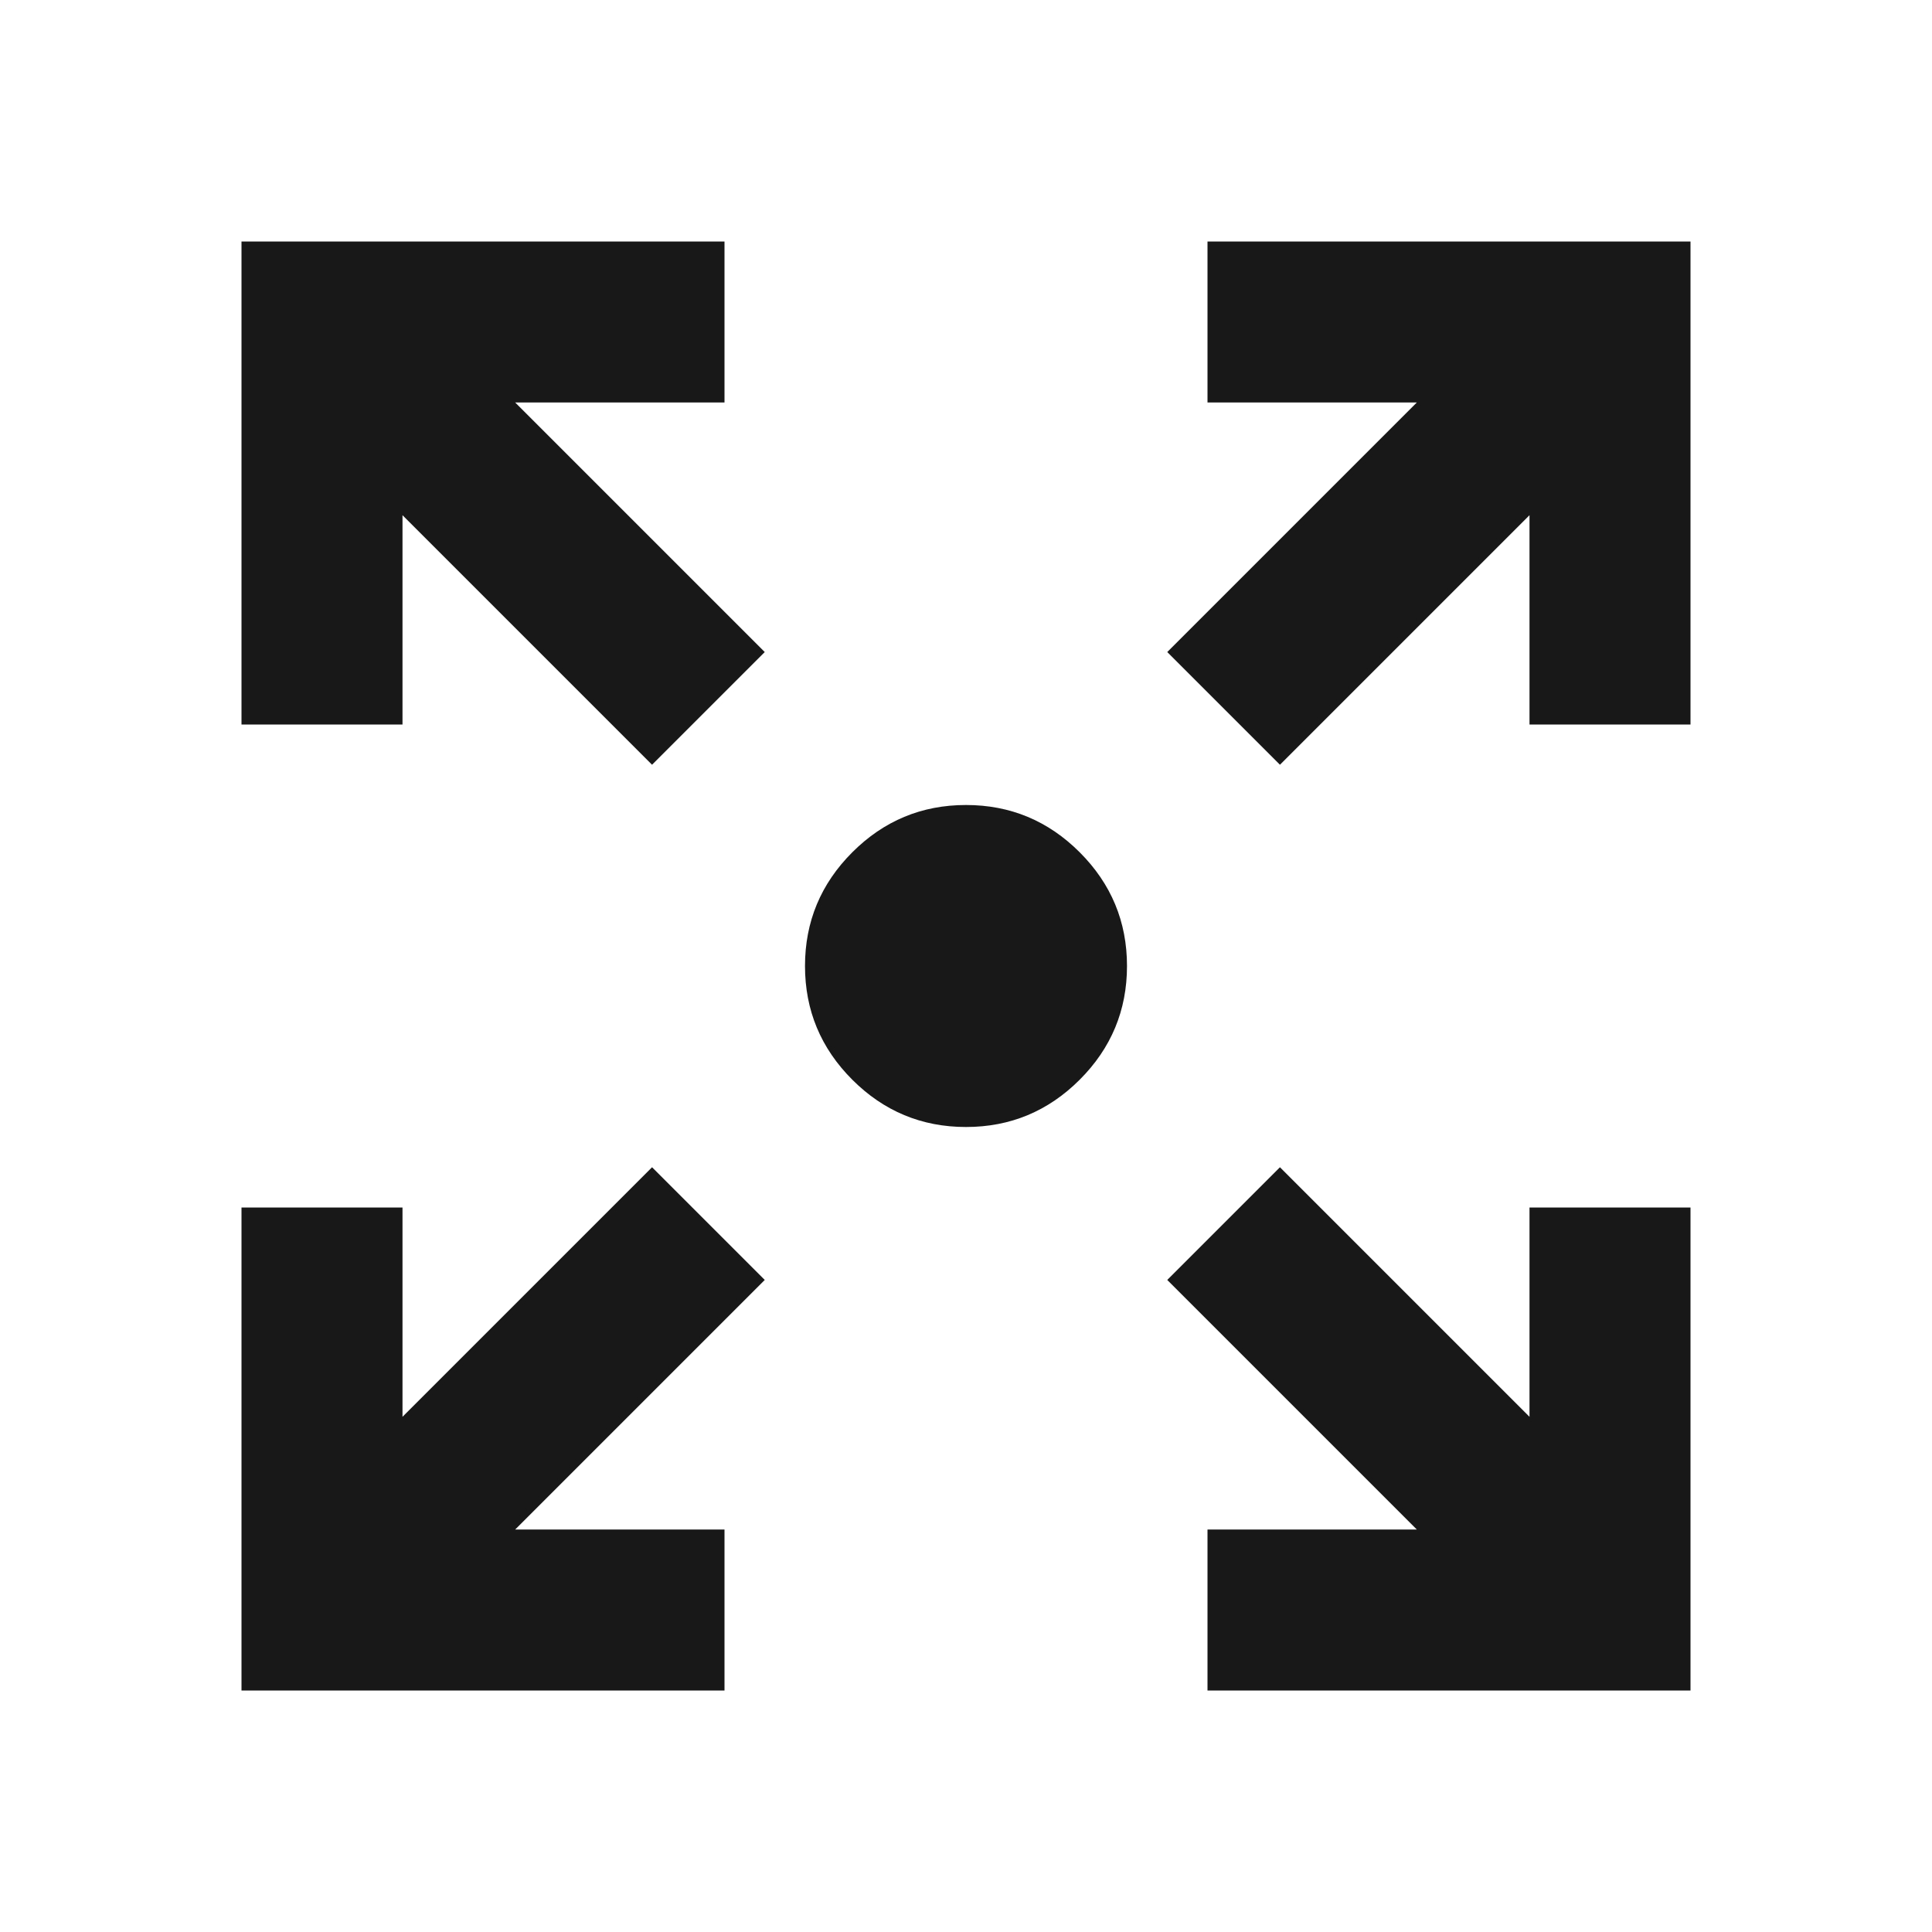 <svg width="48" height="48" viewBox="0 0 48 48" fill="none" xmlns="http://www.w3.org/2000/svg">
<mask id="mask0_6187_2398" style="mask-type:alpha" maskUnits="userSpaceOnUse" x="0" y="0" width="48" height="48">
<rect width="48" height="48" fill="#D9D9D9"/>
</mask>
<g mask="url(#mask0_6187_2398)">
<path d="M6 42V30H10V35.2L16.2 29L19 31.8L12.8 38H18V42H6ZM30 42V38H35.2L29 31.8L31.8 29L38 35.2V30H42V42H30ZM16.2 19L10 12.8V18H6V6H18V10H12.8L19 16.2L16.2 19ZM31.8 19L29 16.2L35.2 10H30V6H42V18H38V12.8L31.8 19ZM24 28C22.9 28 21.958 27.608 21.175 26.825C20.392 26.042 20 25.1 20 24C20 22.9 20.392 21.958 21.175 21.175C21.958 20.392 22.9 20 24 20C25.1 20 26.042 20.392 26.825 21.175C27.608 21.958 28 22.9 28 24C28 25.1 27.608 26.042 26.825 26.825C26.042 27.608 25.1 28 24 28Z" fill="#181818"/>
</g>
</svg>
